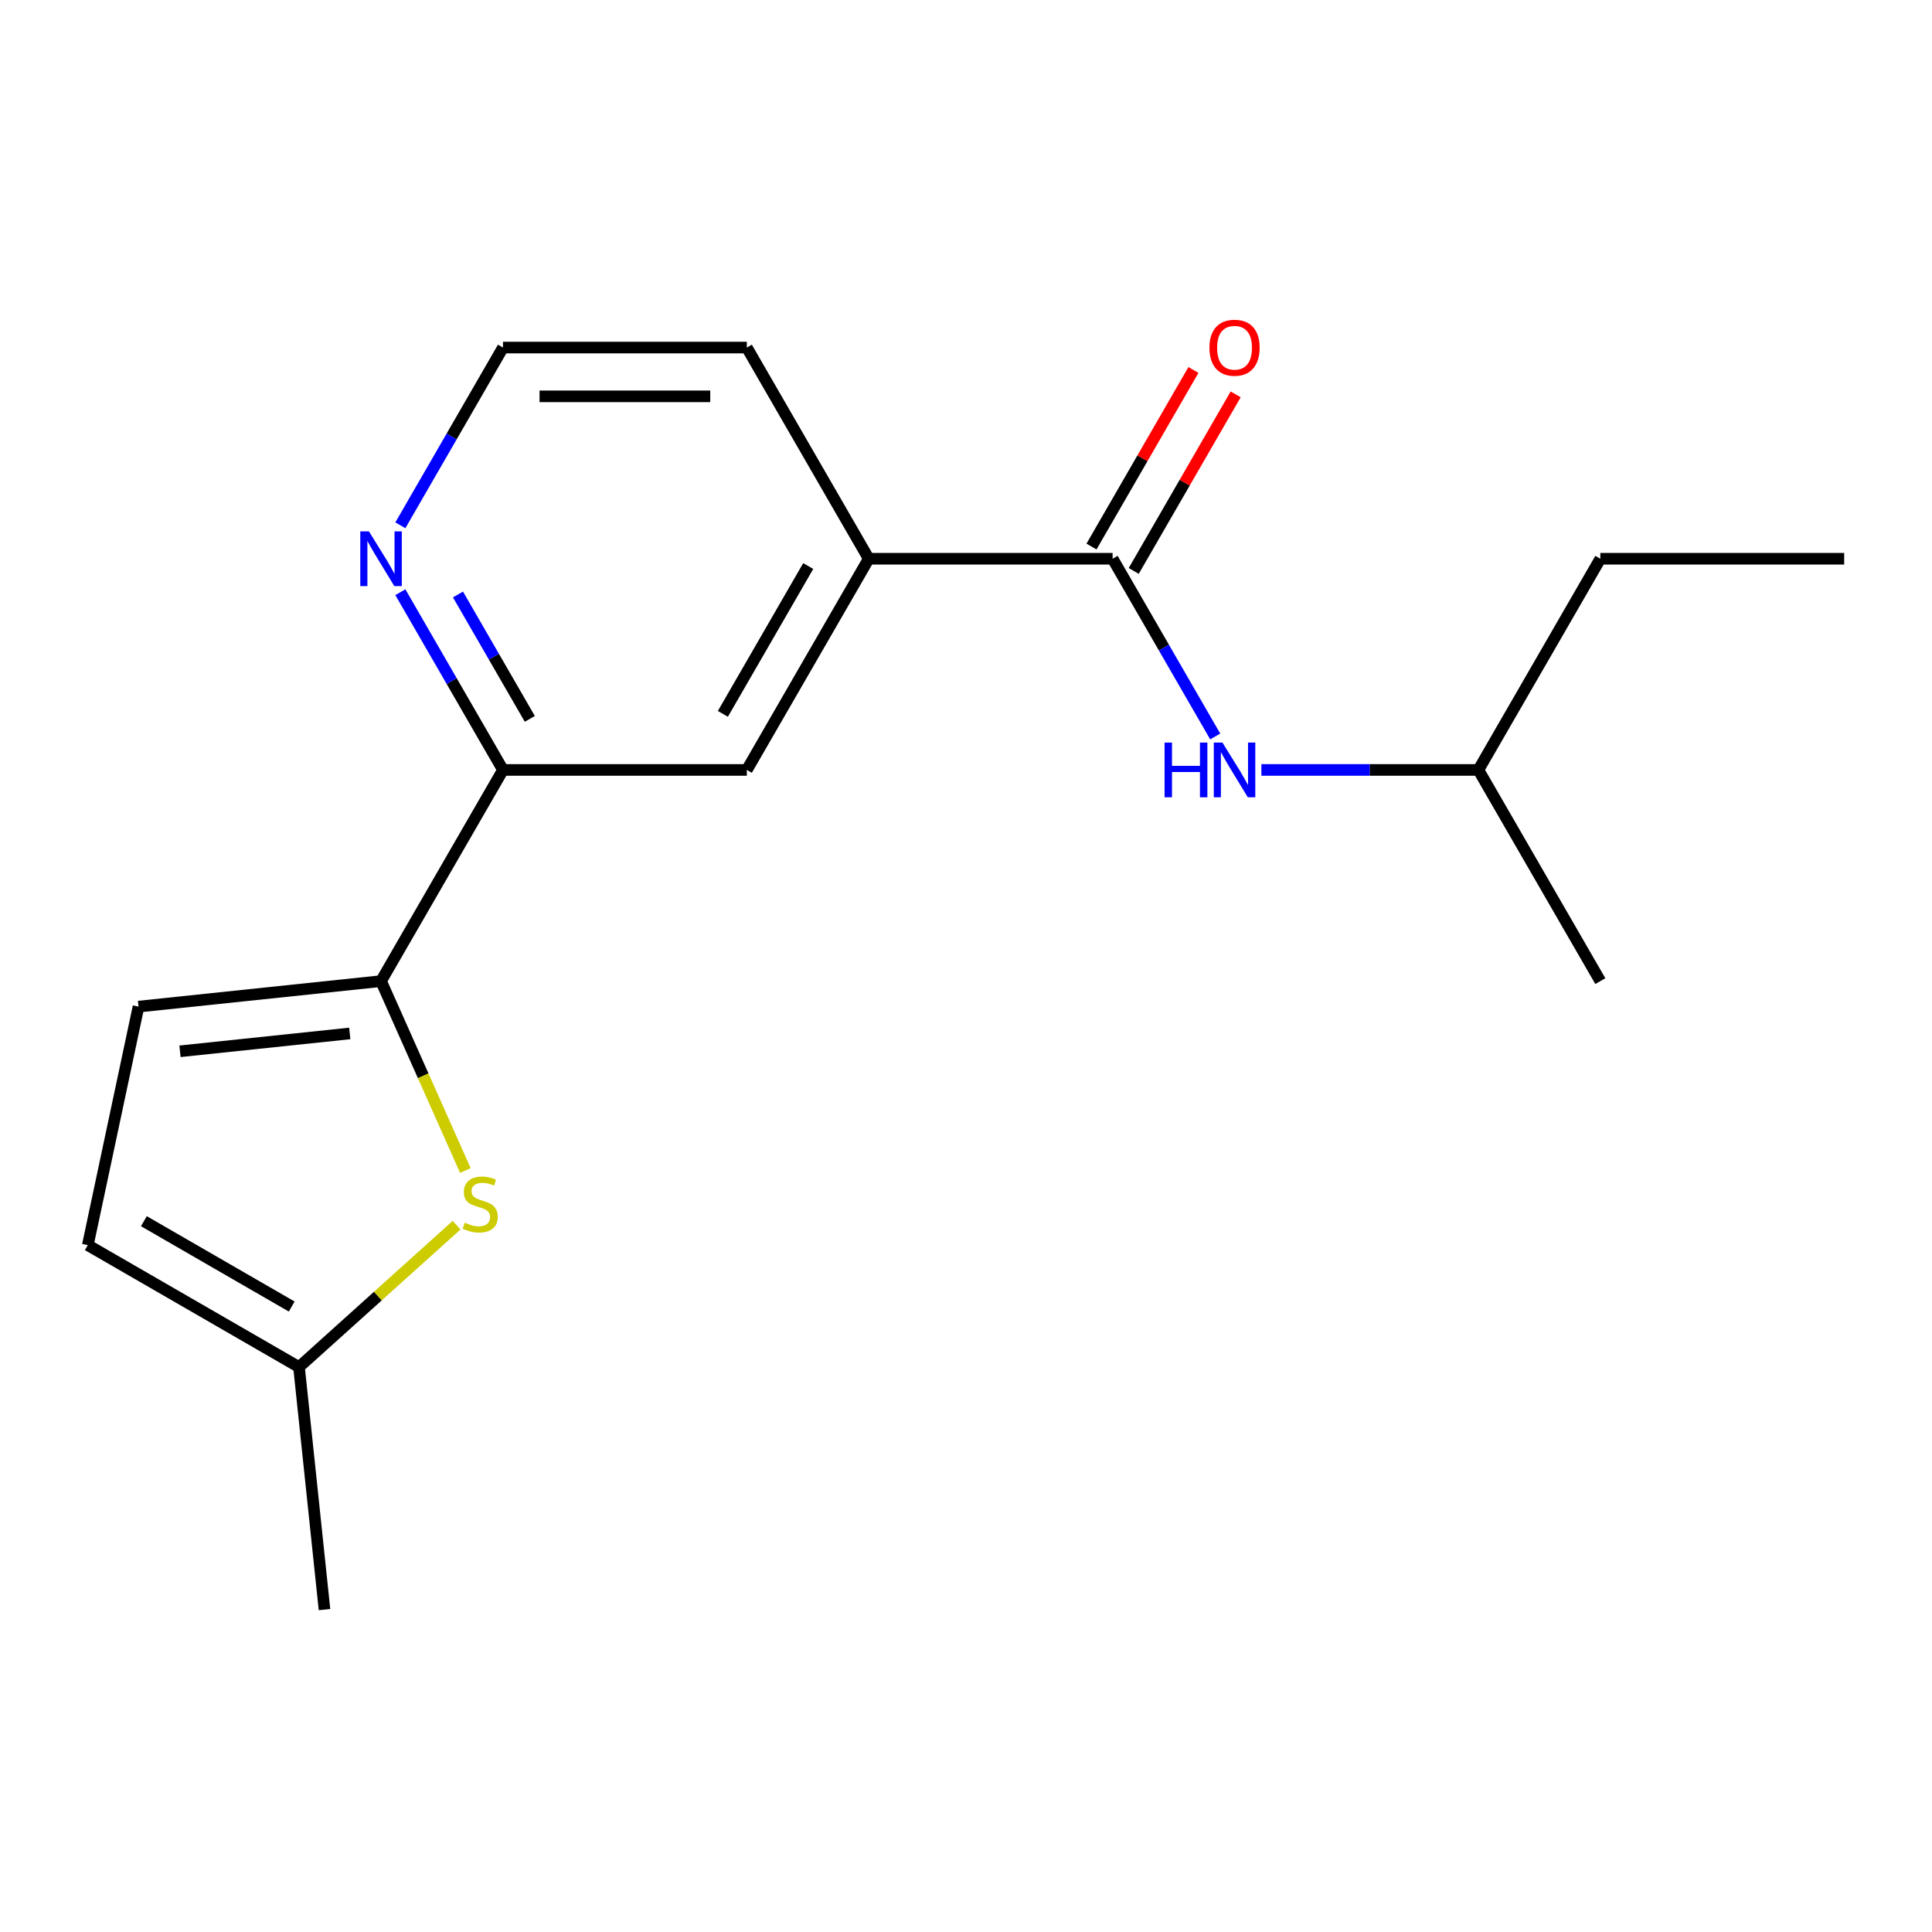 <?xml version='1.0' encoding='iso-8859-1'?>
<svg version='1.1' baseProfile='full'
              xmlns='http://www.w3.org/2000/svg'
                      xmlns:rdkit='http://www.rdkit.org/xml'
                      xmlns:xlink='http://www.w3.org/1999/xlink'
                  xml:space='preserve'
width='1000px' height='1000px' viewBox='0 0 1000 1000'>
<!-- END OF HEADER -->
<rect style='opacity:1.0;fill:#FFFFFF;stroke:none' width='1000' height='1000' x='0' y='0'> </rect>
<path class='bond-0' d='M 197.226,507.827 L 219.049,556.843' style='fill:none;fill-rule:evenodd;stroke:#000000;stroke-width:6px;stroke-linecap:butt;stroke-linejoin:miter;stroke-opacity:1' />
<path class='bond-0' d='M 219.049,556.843 L 240.872,605.859' style='fill:none;fill-rule:evenodd;stroke:#CCCC00;stroke-width:6px;stroke-linecap:butt;stroke-linejoin:miter;stroke-opacity:1' />
<path class='bond-2' d='M 197.226,507.827 L 260.336,398.517' style='fill:none;fill-rule:evenodd;stroke:#000000;stroke-width:6px;stroke-linecap:butt;stroke-linejoin:miter;stroke-opacity:1' />
<path class='bond-3' d='M 197.226,507.827 L 71.697,521.02' style='fill:none;fill-rule:evenodd;stroke:#000000;stroke-width:6px;stroke-linecap:butt;stroke-linejoin:miter;stroke-opacity:1' />
<path class='bond-3' d='M 181.035,534.911 L 93.165,544.147' style='fill:none;fill-rule:evenodd;stroke:#000000;stroke-width:6px;stroke-linecap:butt;stroke-linejoin:miter;stroke-opacity:1' />
<path class='bond-6' d='M 236.328,634.151 L 195.546,670.872' style='fill:none;fill-rule:evenodd;stroke:#CCCC00;stroke-width:6px;stroke-linecap:butt;stroke-linejoin:miter;stroke-opacity:1' />
<path class='bond-6' d='M 195.546,670.872 L 154.764,707.592' style='fill:none;fill-rule:evenodd;stroke:#000000;stroke-width:6px;stroke-linecap:butt;stroke-linejoin:miter;stroke-opacity:1' />
<path class='bond-1' d='M 575.886,289.207 L 449.666,289.207' style='fill:none;fill-rule:evenodd;stroke:#000000;stroke-width:6px;stroke-linecap:butt;stroke-linejoin:miter;stroke-opacity:1' />
<path class='bond-4' d='M 575.886,289.207 L 602.442,335.204' style='fill:none;fill-rule:evenodd;stroke:#000000;stroke-width:6px;stroke-linecap:butt;stroke-linejoin:miter;stroke-opacity:1' />
<path class='bond-4' d='M 602.442,335.204 L 628.998,381.202' style='fill:none;fill-rule:evenodd;stroke:#0000FF;stroke-width:6px;stroke-linecap:butt;stroke-linejoin:miter;stroke-opacity:1' />
<path class='bond-10' d='M 586.817,295.518 L 613.2,249.821' style='fill:none;fill-rule:evenodd;stroke:#000000;stroke-width:6px;stroke-linecap:butt;stroke-linejoin:miter;stroke-opacity:1' />
<path class='bond-10' d='M 613.2,249.821 L 639.583,204.124' style='fill:none;fill-rule:evenodd;stroke:#FF0000;stroke-width:6px;stroke-linecap:butt;stroke-linejoin:miter;stroke-opacity:1' />
<path class='bond-10' d='M 564.955,282.896 L 591.338,237.199' style='fill:none;fill-rule:evenodd;stroke:#000000;stroke-width:6px;stroke-linecap:butt;stroke-linejoin:miter;stroke-opacity:1' />
<path class='bond-10' d='M 591.338,237.199 L 617.721,191.502' style='fill:none;fill-rule:evenodd;stroke:#FF0000;stroke-width:6px;stroke-linecap:butt;stroke-linejoin:miter;stroke-opacity:1' />
<path class='bond-7' d='M 260.336,398.517 L 386.556,398.517' style='fill:none;fill-rule:evenodd;stroke:#000000;stroke-width:6px;stroke-linecap:butt;stroke-linejoin:miter;stroke-opacity:1' />
<path class='bond-9' d='M 260.336,398.517 L 233.779,352.52' style='fill:none;fill-rule:evenodd;stroke:#000000;stroke-width:6px;stroke-linecap:butt;stroke-linejoin:miter;stroke-opacity:1' />
<path class='bond-9' d='M 233.779,352.52 L 207.223,306.523' style='fill:none;fill-rule:evenodd;stroke:#0000FF;stroke-width:6px;stroke-linecap:butt;stroke-linejoin:miter;stroke-opacity:1' />
<path class='bond-9' d='M 274.231,372.096 L 255.641,339.898' style='fill:none;fill-rule:evenodd;stroke:#000000;stroke-width:6px;stroke-linecap:butt;stroke-linejoin:miter;stroke-opacity:1' />
<path class='bond-9' d='M 255.641,339.898 L 237.052,307.7' style='fill:none;fill-rule:evenodd;stroke:#0000FF;stroke-width:6px;stroke-linecap:butt;stroke-linejoin:miter;stroke-opacity:1' />
<path class='bond-8' d='M 71.697,521.02 L 45.455,644.482' style='fill:none;fill-rule:evenodd;stroke:#000000;stroke-width:6px;stroke-linecap:butt;stroke-linejoin:miter;stroke-opacity:1' />
<path class='bond-12' d='M 652.891,398.517 L 709.053,398.517' style='fill:none;fill-rule:evenodd;stroke:#0000FF;stroke-width:6px;stroke-linecap:butt;stroke-linejoin:miter;stroke-opacity:1' />
<path class='bond-12' d='M 709.053,398.517 L 765.216,398.517' style='fill:none;fill-rule:evenodd;stroke:#000000;stroke-width:6px;stroke-linecap:butt;stroke-linejoin:miter;stroke-opacity:1' />
<path class='bond-5' d='M 449.666,289.207 L 386.556,398.517' style='fill:none;fill-rule:evenodd;stroke:#000000;stroke-width:6px;stroke-linecap:butt;stroke-linejoin:miter;stroke-opacity:1' />
<path class='bond-5' d='M 418.337,292.982 L 374.16,369.499' style='fill:none;fill-rule:evenodd;stroke:#000000;stroke-width:6px;stroke-linecap:butt;stroke-linejoin:miter;stroke-opacity:1' />
<path class='bond-19' d='M 449.666,289.207 L 386.556,179.898' style='fill:none;fill-rule:evenodd;stroke:#000000;stroke-width:6px;stroke-linecap:butt;stroke-linejoin:miter;stroke-opacity:1' />
<path class='bond-14' d='M 154.764,707.592 L 167.958,833.121' style='fill:none;fill-rule:evenodd;stroke:#000000;stroke-width:6px;stroke-linecap:butt;stroke-linejoin:miter;stroke-opacity:1' />
<path class='bond-18' d='M 154.764,707.592 L 45.455,644.482' style='fill:none;fill-rule:evenodd;stroke:#000000;stroke-width:6px;stroke-linecap:butt;stroke-linejoin:miter;stroke-opacity:1' />
<path class='bond-18' d='M 150.99,676.264 L 74.473,632.087' style='fill:none;fill-rule:evenodd;stroke:#000000;stroke-width:6px;stroke-linecap:butt;stroke-linejoin:miter;stroke-opacity:1' />
<path class='bond-11' d='M 207.223,271.892 L 233.779,225.895' style='fill:none;fill-rule:evenodd;stroke:#0000FF;stroke-width:6px;stroke-linecap:butt;stroke-linejoin:miter;stroke-opacity:1' />
<path class='bond-11' d='M 233.779,225.895 L 260.336,179.898' style='fill:none;fill-rule:evenodd;stroke:#000000;stroke-width:6px;stroke-linecap:butt;stroke-linejoin:miter;stroke-opacity:1' />
<path class='bond-13' d='M 260.336,179.898 L 386.556,179.898' style='fill:none;fill-rule:evenodd;stroke:#000000;stroke-width:6px;stroke-linecap:butt;stroke-linejoin:miter;stroke-opacity:1' />
<path class='bond-13' d='M 279.269,205.142 L 367.623,205.142' style='fill:none;fill-rule:evenodd;stroke:#000000;stroke-width:6px;stroke-linecap:butt;stroke-linejoin:miter;stroke-opacity:1' />
<path class='bond-15' d='M 765.216,398.517 L 828.325,289.207' style='fill:none;fill-rule:evenodd;stroke:#000000;stroke-width:6px;stroke-linecap:butt;stroke-linejoin:miter;stroke-opacity:1' />
<path class='bond-16' d='M 765.216,398.517 L 828.325,507.827' style='fill:none;fill-rule:evenodd;stroke:#000000;stroke-width:6px;stroke-linecap:butt;stroke-linejoin:miter;stroke-opacity:1' />
<path class='bond-17' d='M 828.325,289.207 L 954.545,289.207' style='fill:none;fill-rule:evenodd;stroke:#000000;stroke-width:6px;stroke-linecap:butt;stroke-linejoin:miter;stroke-opacity:1' />
<path  class='atom-1' d='M 240.564 632.854
Q 240.884 632.974, 242.204 633.534
Q 243.524 634.094, 244.964 634.454
Q 246.444 634.774, 247.884 634.774
Q 250.564 634.774, 252.124 633.494
Q 253.684 632.174, 253.684 629.894
Q 253.684 628.334, 252.884 627.374
Q 252.124 626.414, 250.924 625.894
Q 249.724 625.374, 247.724 624.774
Q 245.204 624.014, 243.684 623.294
Q 242.204 622.574, 241.124 621.054
Q 240.084 619.534, 240.084 616.974
Q 240.084 613.414, 242.484 611.214
Q 244.924 609.014, 249.724 609.014
Q 253.004 609.014, 256.724 610.574
L 255.804 613.654
Q 252.404 612.254, 249.844 612.254
Q 247.084 612.254, 245.564 613.414
Q 244.044 614.534, 244.084 616.494
Q 244.084 618.014, 244.844 618.934
Q 245.644 619.854, 246.764 620.374
Q 247.924 620.894, 249.844 621.494
Q 252.404 622.294, 253.924 623.094
Q 255.444 623.894, 256.524 625.534
Q 257.644 627.134, 257.644 629.894
Q 257.644 633.814, 255.004 635.934
Q 252.404 638.014, 248.044 638.014
Q 245.524 638.014, 243.604 637.454
Q 241.724 636.934, 239.484 636.014
L 240.564 632.854
' fill='#CCCC00'/>
<path  class='atom-5' d='M 602.776 384.357
L 606.616 384.357
L 606.616 396.397
L 621.096 396.397
L 621.096 384.357
L 624.936 384.357
L 624.936 412.677
L 621.096 412.677
L 621.096 399.597
L 606.616 399.597
L 606.616 412.677
L 602.776 412.677
L 602.776 384.357
' fill='#0000FF'/>
<path  class='atom-5' d='M 632.736 384.357
L 642.016 399.357
Q 642.936 400.837, 644.416 403.517
Q 645.896 406.197, 645.976 406.357
L 645.976 384.357
L 649.736 384.357
L 649.736 412.677
L 645.856 412.677
L 635.896 396.277
Q 634.736 394.357, 633.496 392.157
Q 632.296 389.957, 631.936 389.277
L 631.936 412.677
L 628.256 412.677
L 628.256 384.357
L 632.736 384.357
' fill='#0000FF'/>
<path  class='atom-10' d='M 190.966 275.047
L 200.246 290.047
Q 201.166 291.527, 202.646 294.207
Q 204.126 296.887, 204.206 297.047
L 204.206 275.047
L 207.966 275.047
L 207.966 303.367
L 204.086 303.367
L 194.126 286.967
Q 192.966 285.047, 191.726 282.847
Q 190.526 280.647, 190.166 279.967
L 190.166 303.367
L 186.486 303.367
L 186.486 275.047
L 190.966 275.047
' fill='#0000FF'/>
<path  class='atom-11' d='M 625.996 179.978
Q 625.996 173.178, 629.356 169.378
Q 632.716 165.578, 638.996 165.578
Q 645.276 165.578, 648.636 169.378
Q 651.996 173.178, 651.996 179.978
Q 651.996 186.858, 648.596 190.778
Q 645.196 194.658, 638.996 194.658
Q 632.756 194.658, 629.356 190.778
Q 625.996 186.898, 625.996 179.978
M 638.996 191.458
Q 643.316 191.458, 645.636 188.578
Q 647.996 185.658, 647.996 179.978
Q 647.996 174.418, 645.636 171.618
Q 643.316 168.778, 638.996 168.778
Q 634.676 168.778, 632.316 171.578
Q 629.996 174.378, 629.996 179.978
Q 629.996 185.698, 632.316 188.578
Q 634.676 191.458, 638.996 191.458
' fill='#FF0000'/>
</svg>
